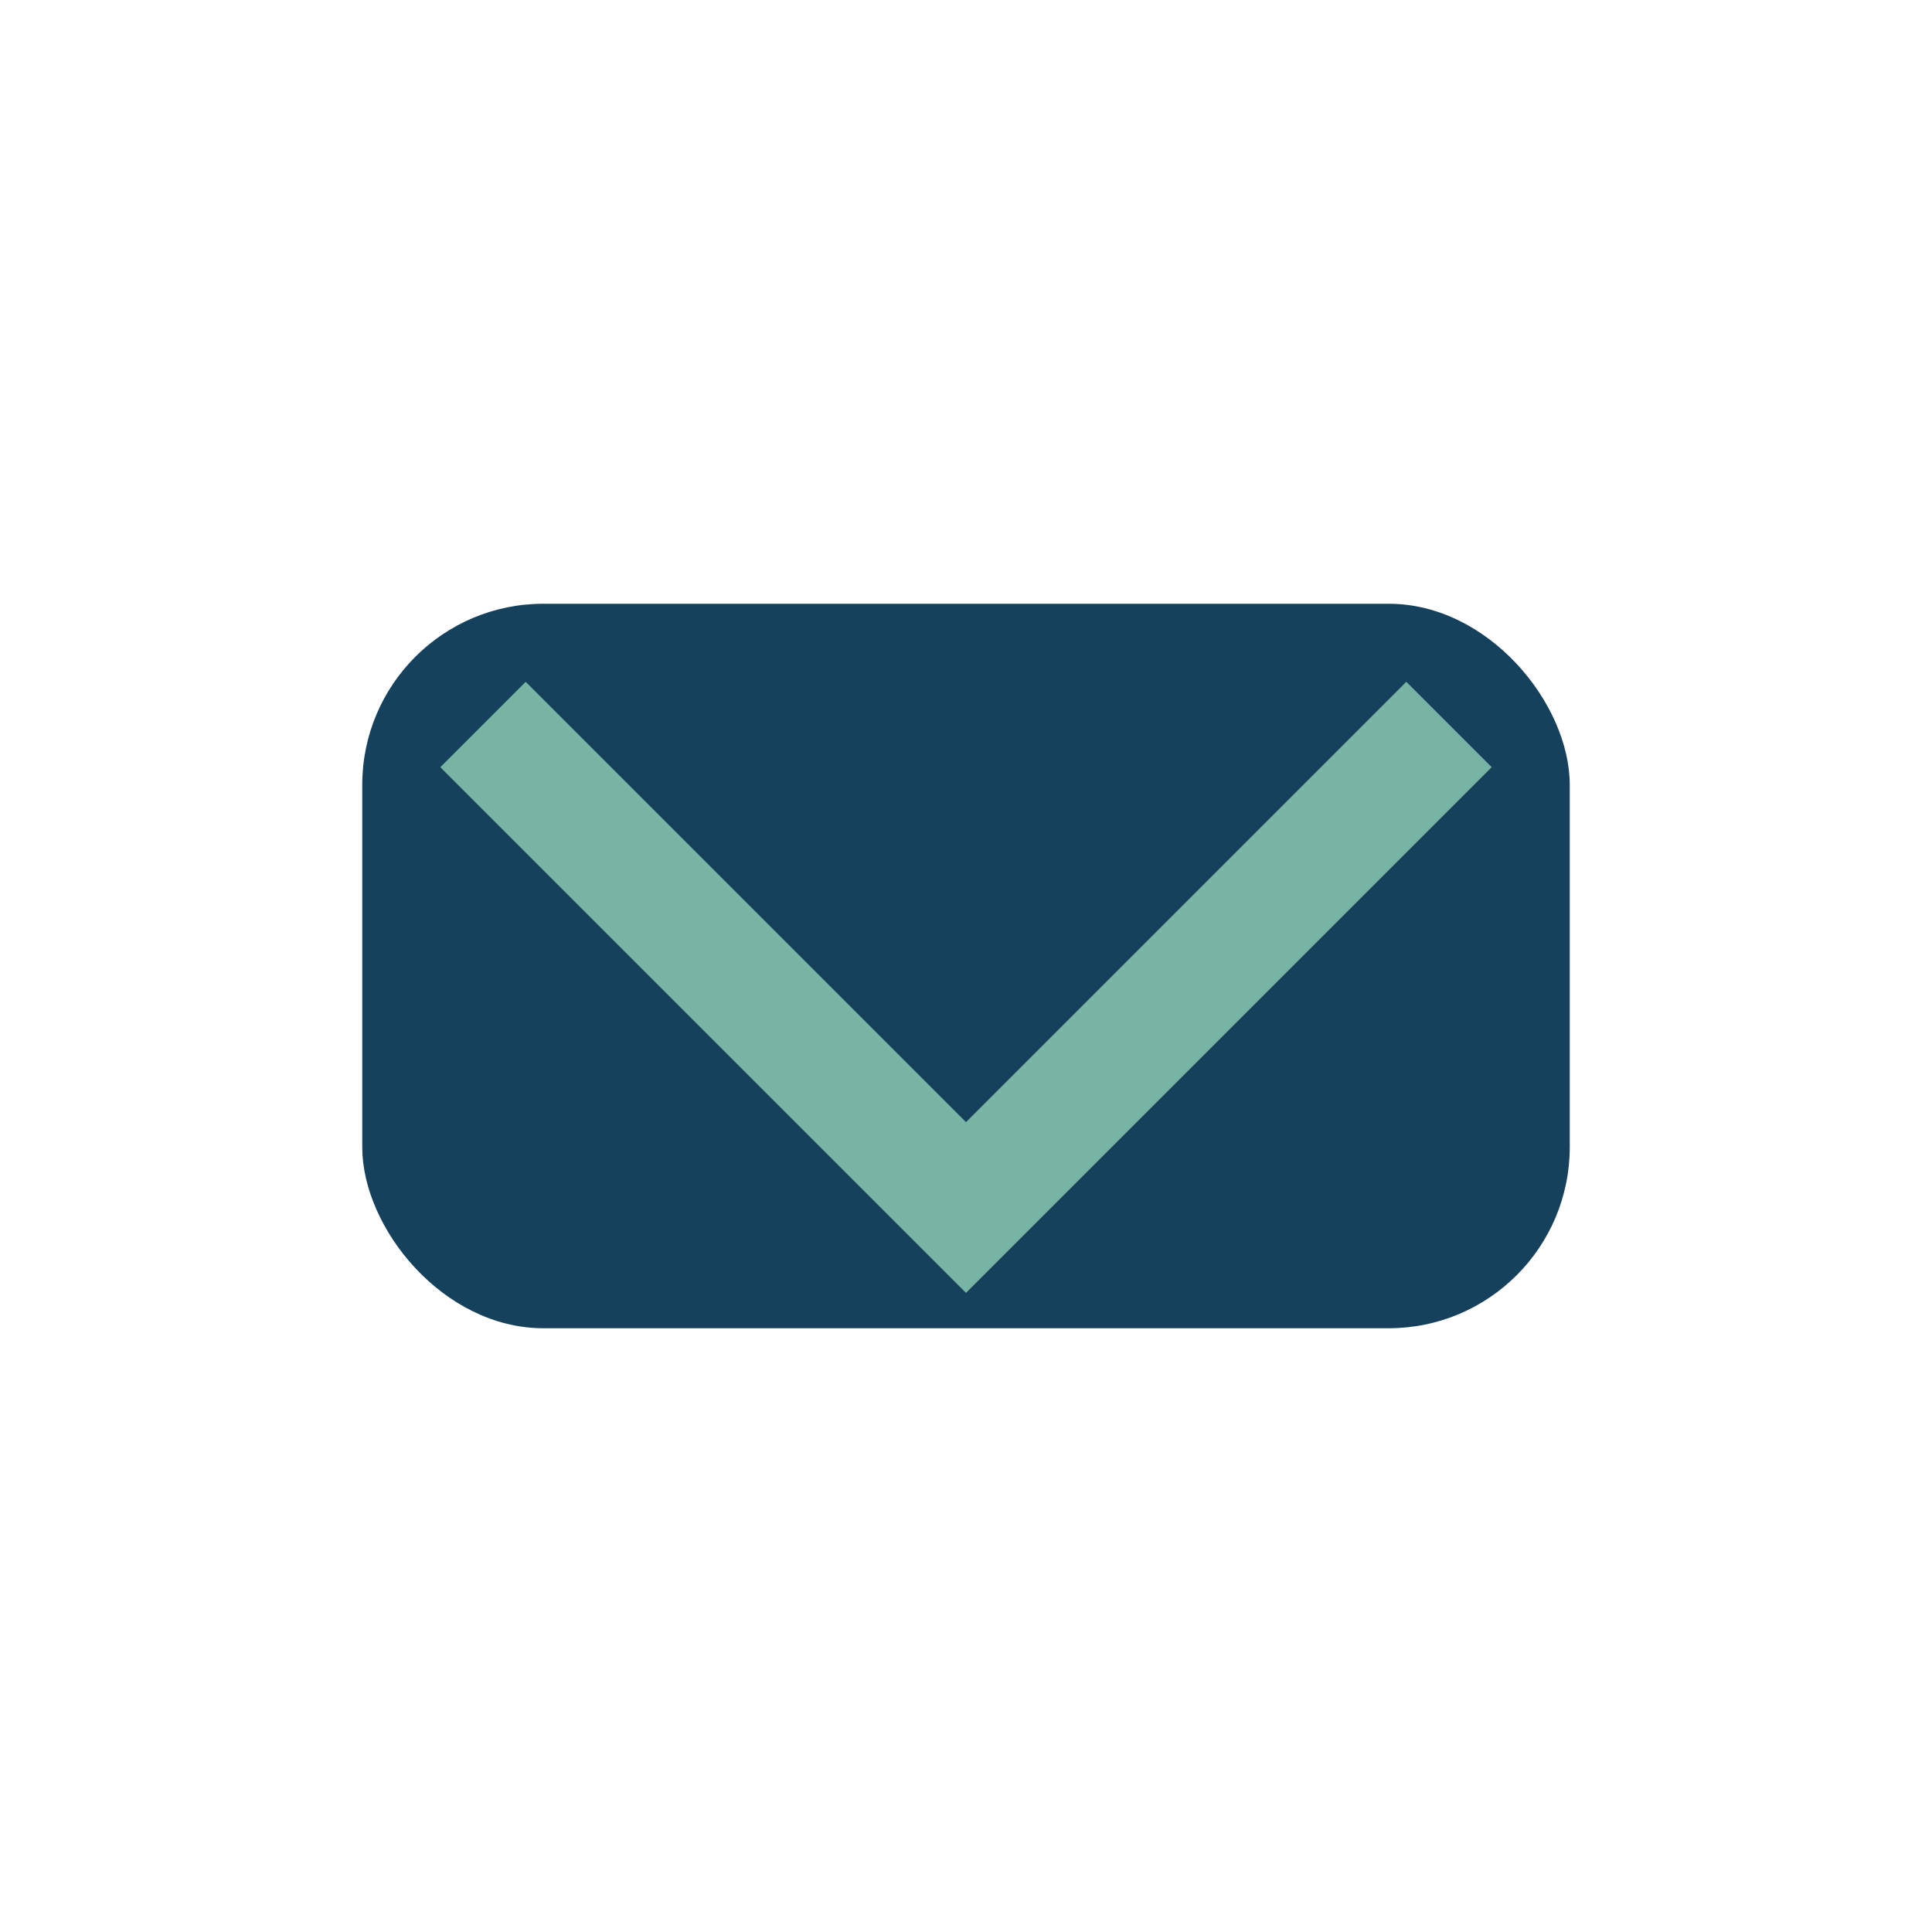<?xml version="1.0" encoding="UTF-8"?>
<svg xmlns="http://www.w3.org/2000/svg" width="32" height="32" viewBox="0 0 32 32"><rect x="6" y="10" width="20" height="12" rx="3" fill="#15415D"/><polyline points="8,12 16,20 24,12" fill="none" stroke="#78B4A4" stroke-width="2"/></svg>